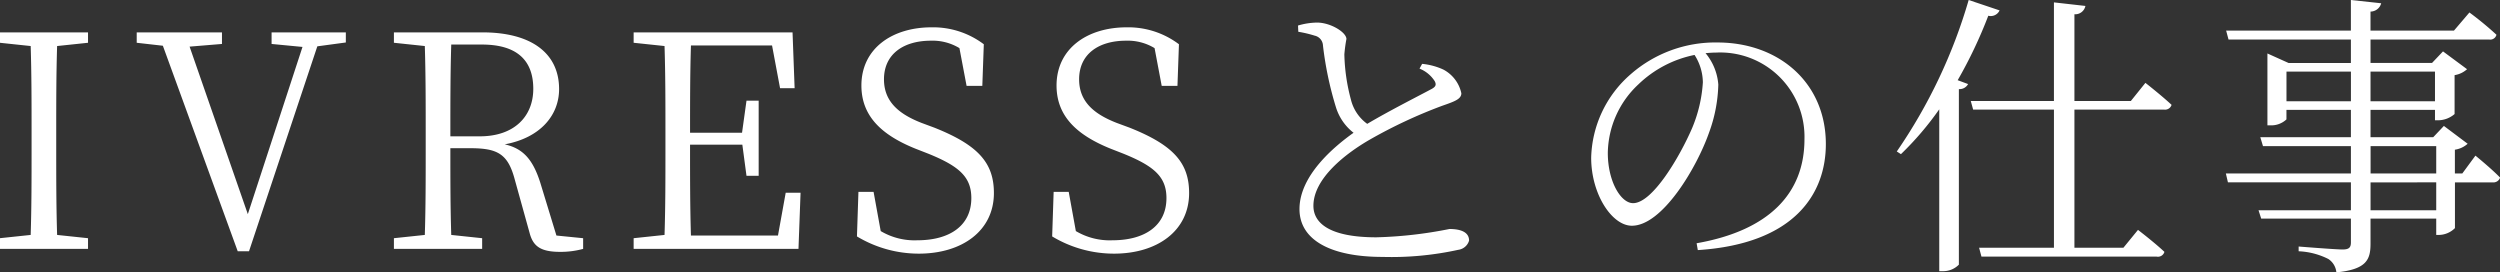 <svg xmlns="http://www.w3.org/2000/svg" width="168.344" height="18.34" viewBox="0 0 168.344 18.34">
  <rect x="0" y="0" width="168.344" height="18.34" fill="#333333" stroke="none"/>
  <defs>
    <style>
      .cls-1 {
        fill: #fff;
        fill-rule: evenodd;
      }
    </style>
  </defs>
  <path id="talk03-ttl.svg" class="cls-1" d="M279.677,1414.63v-0.7h-5.941v0.7l2.08,0.22c0.06,1.92.06,3.88,0.06,5.82v1.1c0,1.96,0,3.9-.06,5.8l-2.08.22v0.72h5.941v-0.72l-2.081-.22c-0.06-1.92-.06-3.88-0.06-5.8v-1.1c0-1.98,0-3.92.06-5.82Zm17.361-.7h-5v0.78l2.081,0.2-3.681,11.26-3.921-11.28,2.18-.18v-0.78h-5.741v0.7l1.761,0.2,5.041,13.84h0.76l4.6-13.8,1.92-.26v-0.68Zm7.038,7c0-2.32,0-4.26.06-6.18H306.2c2.38,0,3.46,1.08,3.46,2.98,0,1.84-1.26,3.2-3.6,3.2h-1.981Zm7.142,6.68-1.081-3.54c-0.5-1.58-1.16-2.32-2.4-2.6,2.4-.44,3.661-1.96,3.661-3.72,0-2.44-1.9-3.82-5.161-3.82h-5.962v0.7l2.081,0.22c0.06,1.92.06,3.88,0.06,5.82v1.1c0,1.96,0,3.9-.06,5.8l-2.081.22v0.72h5.942v-0.72l-2.081-.22c-0.06-1.88-.06-3.78-0.06-5.84h1.34c1.841,0,2.541.38,3,2.12l1,3.6c0.24,0.9.76,1.26,2.061,1.26a5.75,5.75,0,0,0,1.54-.2v-0.72Zm15.439-2.88-0.52,2.88h-5.861c-0.06-1.94-.06-3.9-0.06-6.12h3.521l0.28,2.1h0.82v-5.06h-0.82l-0.3,2.16h-3.5c0-2.04,0-4,.06-5.88h5.461l0.54,2.88h0.98l-0.14-3.76h-10.7v0.7l2.08,0.22c0.061,1.92.061,3.88,0.061,5.82v1.1c0,1.96,0,3.9-.061,5.8l-2.08.22v0.72h11.1l0.14-3.78h-1Zm9.159-4.7c-1.6-.62-2.541-1.48-2.541-2.94,0-1.72,1.341-2.6,3.161-2.6a3.491,3.491,0,0,1,1.92.5l0.481,2.54h1.06l0.1-2.8a5.665,5.665,0,0,0-3.521-1.14c-2.64,0-4.721,1.42-4.721,3.92,0,2.1,1.42,3.36,3.661,4.26l0.82,0.32c2.08,0.84,2.921,1.56,2.921,3,0,1.86-1.461,2.84-3.641,2.84a4.466,4.466,0,0,1-2.461-.62l-0.48-2.64h-1.02l-0.1,3a8.067,8.067,0,0,0,4.161,1.16c2.921,0,5.061-1.54,5.061-4.08,0-2.02-1.04-3.22-4-4.4Zm13.14,0c-1.6-.62-2.541-1.48-2.541-2.94,0-1.72,1.341-2.6,3.161-2.6a3.491,3.491,0,0,1,1.92.5l0.48,2.54h1.061l0.1-2.8a5.667,5.667,0,0,0-3.521-1.14c-2.641,0-4.721,1.42-4.721,3.92,0,2.1,1.42,3.36,3.661,4.26l0.82,0.32c2.08,0.84,2.92,1.56,2.92,3,0,1.86-1.46,2.84-3.64,2.84a4.462,4.462,0,0,1-2.461-.62l-0.48-2.64H344.7l-0.1,3a8.064,8.064,0,0,0,4.161,1.16c2.92,0,5.061-1.54,5.061-4.08,0-2.02-1.04-3.22-4-4.4Zm20.381-3.66a2.172,2.172,0,0,1,1.02.84c0.14,0.26.06,0.4-.26,0.56-0.74.4-2.8,1.44-4.281,2.32a2.845,2.845,0,0,1-1.1-1.64,12.684,12.684,0,0,1-.44-3.04,10.181,10.181,0,0,1,.14-1.04c-0.02-.46-1.08-1.1-1.98-1.1a4.674,4.674,0,0,0-1.281.2l0.02,0.42a7.936,7.936,0,0,1,1.1.26,0.709,0.709,0,0,1,.56.66,23.106,23.106,0,0,0,.88,4.18,3.468,3.468,0,0,0,1.18,1.7c-1.32.94-3.641,2.88-3.641,5.14,0,2.08,2.1,3.22,5.6,3.22a20.977,20.977,0,0,0,5.1-.48,0.869,0.869,0,0,0,.72-0.62c0-.6-0.62-0.78-1.32-0.78a28.374,28.374,0,0,1-4.921.56c-3.121,0-4.241-.94-4.241-2.12,0-1.86,2.2-3.54,3.8-4.46a33.017,33.017,0,0,1,4.881-2.28c0.8-.28,1.281-0.44,1.281-0.84a2.365,2.365,0,0,0-1.221-1.6,4.441,4.441,0,0,0-1.42-.38Zm19.08,0.92a9.417,9.417,0,0,1-.721,3.08c-0.82,1.9-2.66,5.06-3.98,5.06-0.821,0-1.7-1.46-1.7-3.38a6.433,6.433,0,0,1,2.061-4.62,7.608,7.608,0,0,1,3.78-1.98A3.492,3.492,0,0,1,388.417,1417.29Zm-0.341,11.3c6.542-.42,8.622-3.82,8.622-7.14,0-4.14-3.18-6.84-7.3-6.84a8.652,8.652,0,0,0-5.842,2.14,7.683,7.683,0,0,0-2.66,5.62c0,2.46,1.4,4.58,2.741,4.58,2.04,0,4.36-3.88,5.2-6.28a10.025,10.025,0,0,0,.62-3.22,3.732,3.732,0,0,0-.86-2.12c0.24-.02.48-0.04,0.72-0.04a5.677,5.677,0,0,1,5.941,5.84c0,3.62-2.361,6.14-7.262,7Zm18.24-16.84a35.358,35.358,0,0,1-4.841,10.2l0.28,0.18a20.593,20.593,0,0,0,2.58-3.02v10.9h0.24a1.471,1.471,0,0,0,1.081-.44v-11.82a0.652,0.652,0,0,0,.62-0.34l-0.7-.26a30.8,30.8,0,0,0,2.061-4.34,0.653,0.653,0,0,0,.76-0.36Zm13.162,7.38a0.455,0.455,0,0,0,.5-0.32c-0.661-.62-1.761-1.48-1.761-1.48l-0.98,1.22h-3.8v-5.84a0.7,0.7,0,0,0,.74-0.56l-2.12-.24v6.64h-5.6l0.16,0.58h5.441v9.3h-5.041l0.16,0.6h11.8a0.452,0.452,0,0,0,.52-0.32c-0.68-.64-1.78-1.48-1.78-1.48l-0.98,1.2h-3.3v-9.3h6.041Zm18.32,6.78h-4.421v-1.88H437.8v1.88Zm-4.421-4.32H437.8v1.84h-4.421v-1.84Zm-5.661-3.02v-2h4.34v2h-4.34Zm10-2v2h-4.341v-2h4.341Zm1.84,6.86h-0.5v-1.6a1.64,1.64,0,0,0,.86-0.4l-1.6-1.2-0.72.76h-4.221v-1.84h4.341v0.7h0.22a1.731,1.731,0,0,0,1.1-.42v-2.62a1.644,1.644,0,0,0,.84-0.4l-1.62-1.2-0.74.78h-4.141v-1.58h7.981a0.43,0.43,0,0,0,.5-0.32,22.1,22.1,0,0,0-1.821-1.5l-1.04,1.22h-5.621v-1.28a0.749,0.749,0,0,0,.72-0.56l-2.041-.22v2.06h-8.4l0.16,0.6h8.241v1.58h-4.2l-1.421-.64v4.84h0.2a1.491,1.491,0,0,0,1.081-.4v-0.64h4.34v1.84h-6.1l0.18,0.6h5.921v1.84h-8.421l0.14,0.6h8.281v1.88h-6.221l0.18,0.56h6.041v1.6c0,0.34-.12.48-0.56,0.48-0.48,0-2.96-.2-2.96-0.2v0.32a4.875,4.875,0,0,1,2,.52,1.209,1.209,0,0,1,.54.9c2.061-.2,2.3-0.88,2.3-1.94v-1.68H437.8v1.1h0.18a1.555,1.555,0,0,0,1.08-.46v-3.08h2.52a0.479,0.479,0,0,0,.521-0.32c-0.6-.62-1.661-1.48-1.661-1.48Z" transform="translate(-273.75 -1411.75)"/>
</svg>
